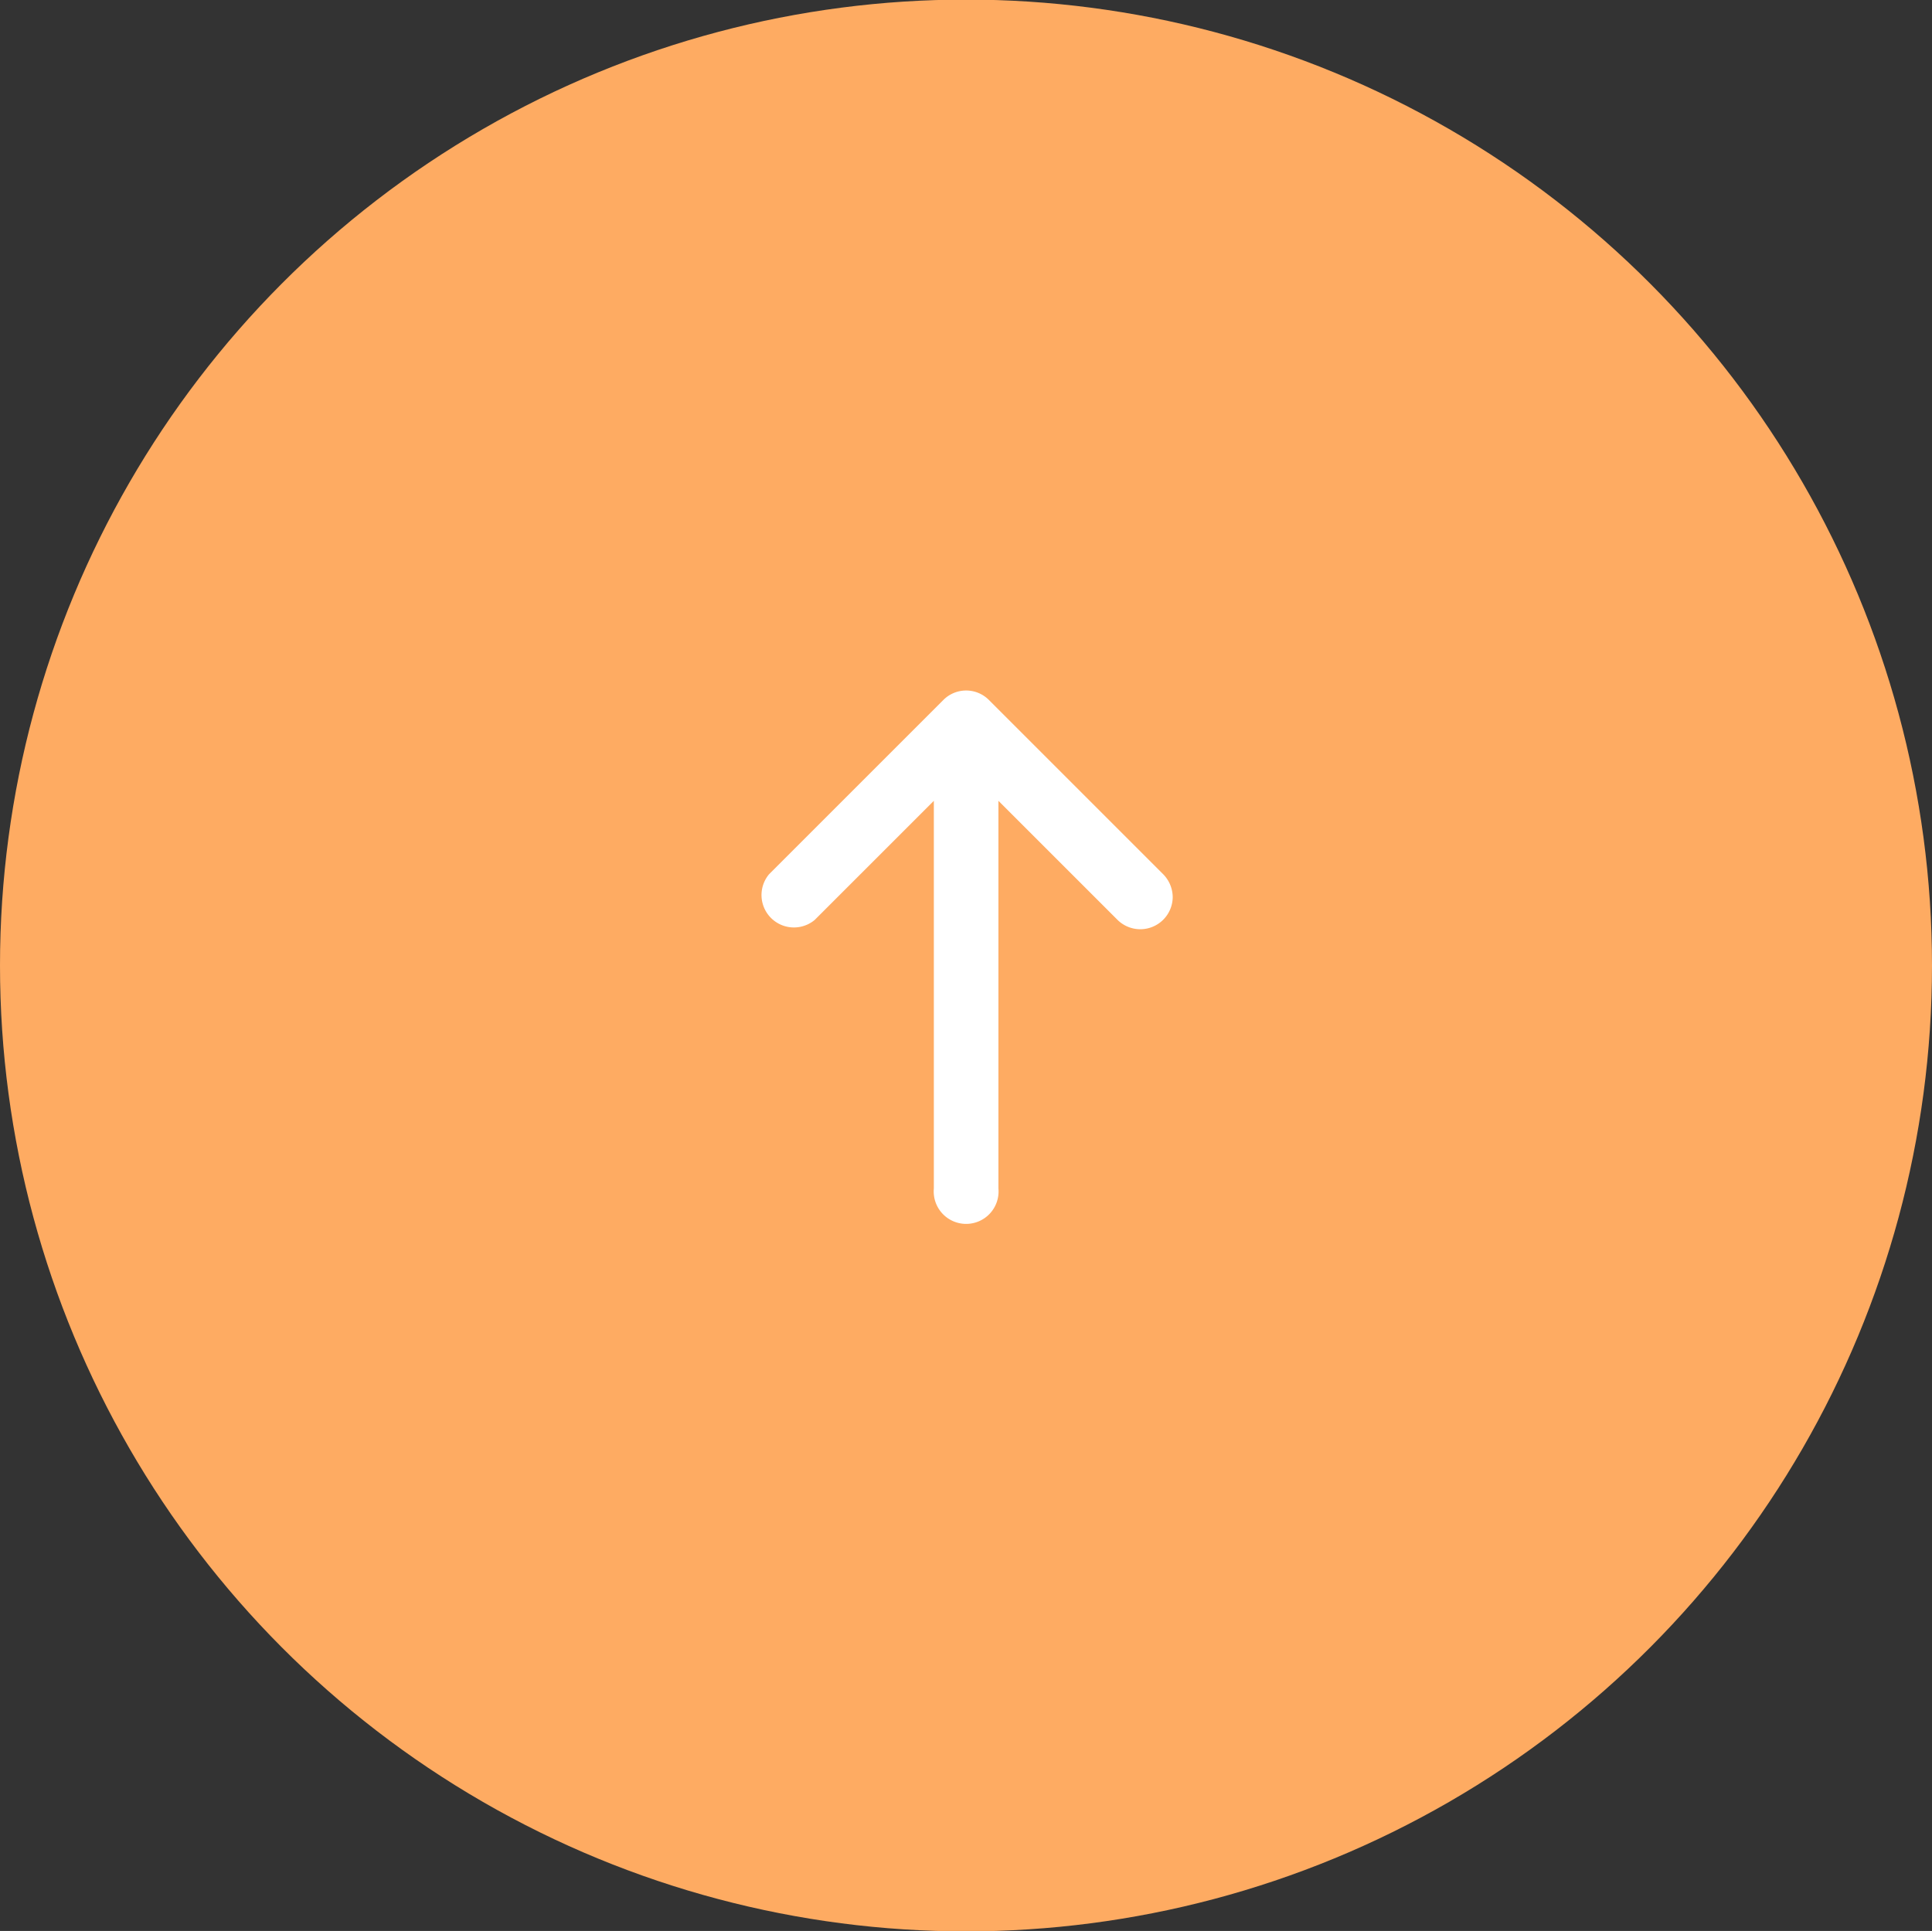 <svg id="common_btn_pagetop.svg" data-name="common/btn_pagetop.svg" xmlns="http://www.w3.org/2000/svg" width="71.5" height="71.47" viewBox="0 0 71.5 71.47">
  <rect x="0" y="0" width="71.5" height="71.47" fill="#333333" stroke="none"/>
  <defs>
    <style>
      .cls-1 {
        fill: #feab62;
      }

      .cls-2 {
        fill: #fff;
        fill-rule: evenodd;
      }
    </style>
  </defs>
  <circle id="シェイプ" class="cls-1" cx="35.75" cy="35.735" r="35.75"/>
  <path id="シェイプ-2" data-name="シェイプ" class="cls-2" d="M1488.66,6126.66l-6.45,6.45a1.2,1.2,0,0,0,1.69,1.69l4.41-4.41v14.35a1.2,1.2,0,1,0,2.39,0v-14.35l4.41,4.41a1.2,1.2,0,0,0,2.04-.84,1.221,1.221,0,0,0-.35-0.85l-6.45-6.45A1.189,1.189,0,0,0,1488.66,6126.66Z" transform="translate(-1453.75 -6100.75)"/>
</svg>
